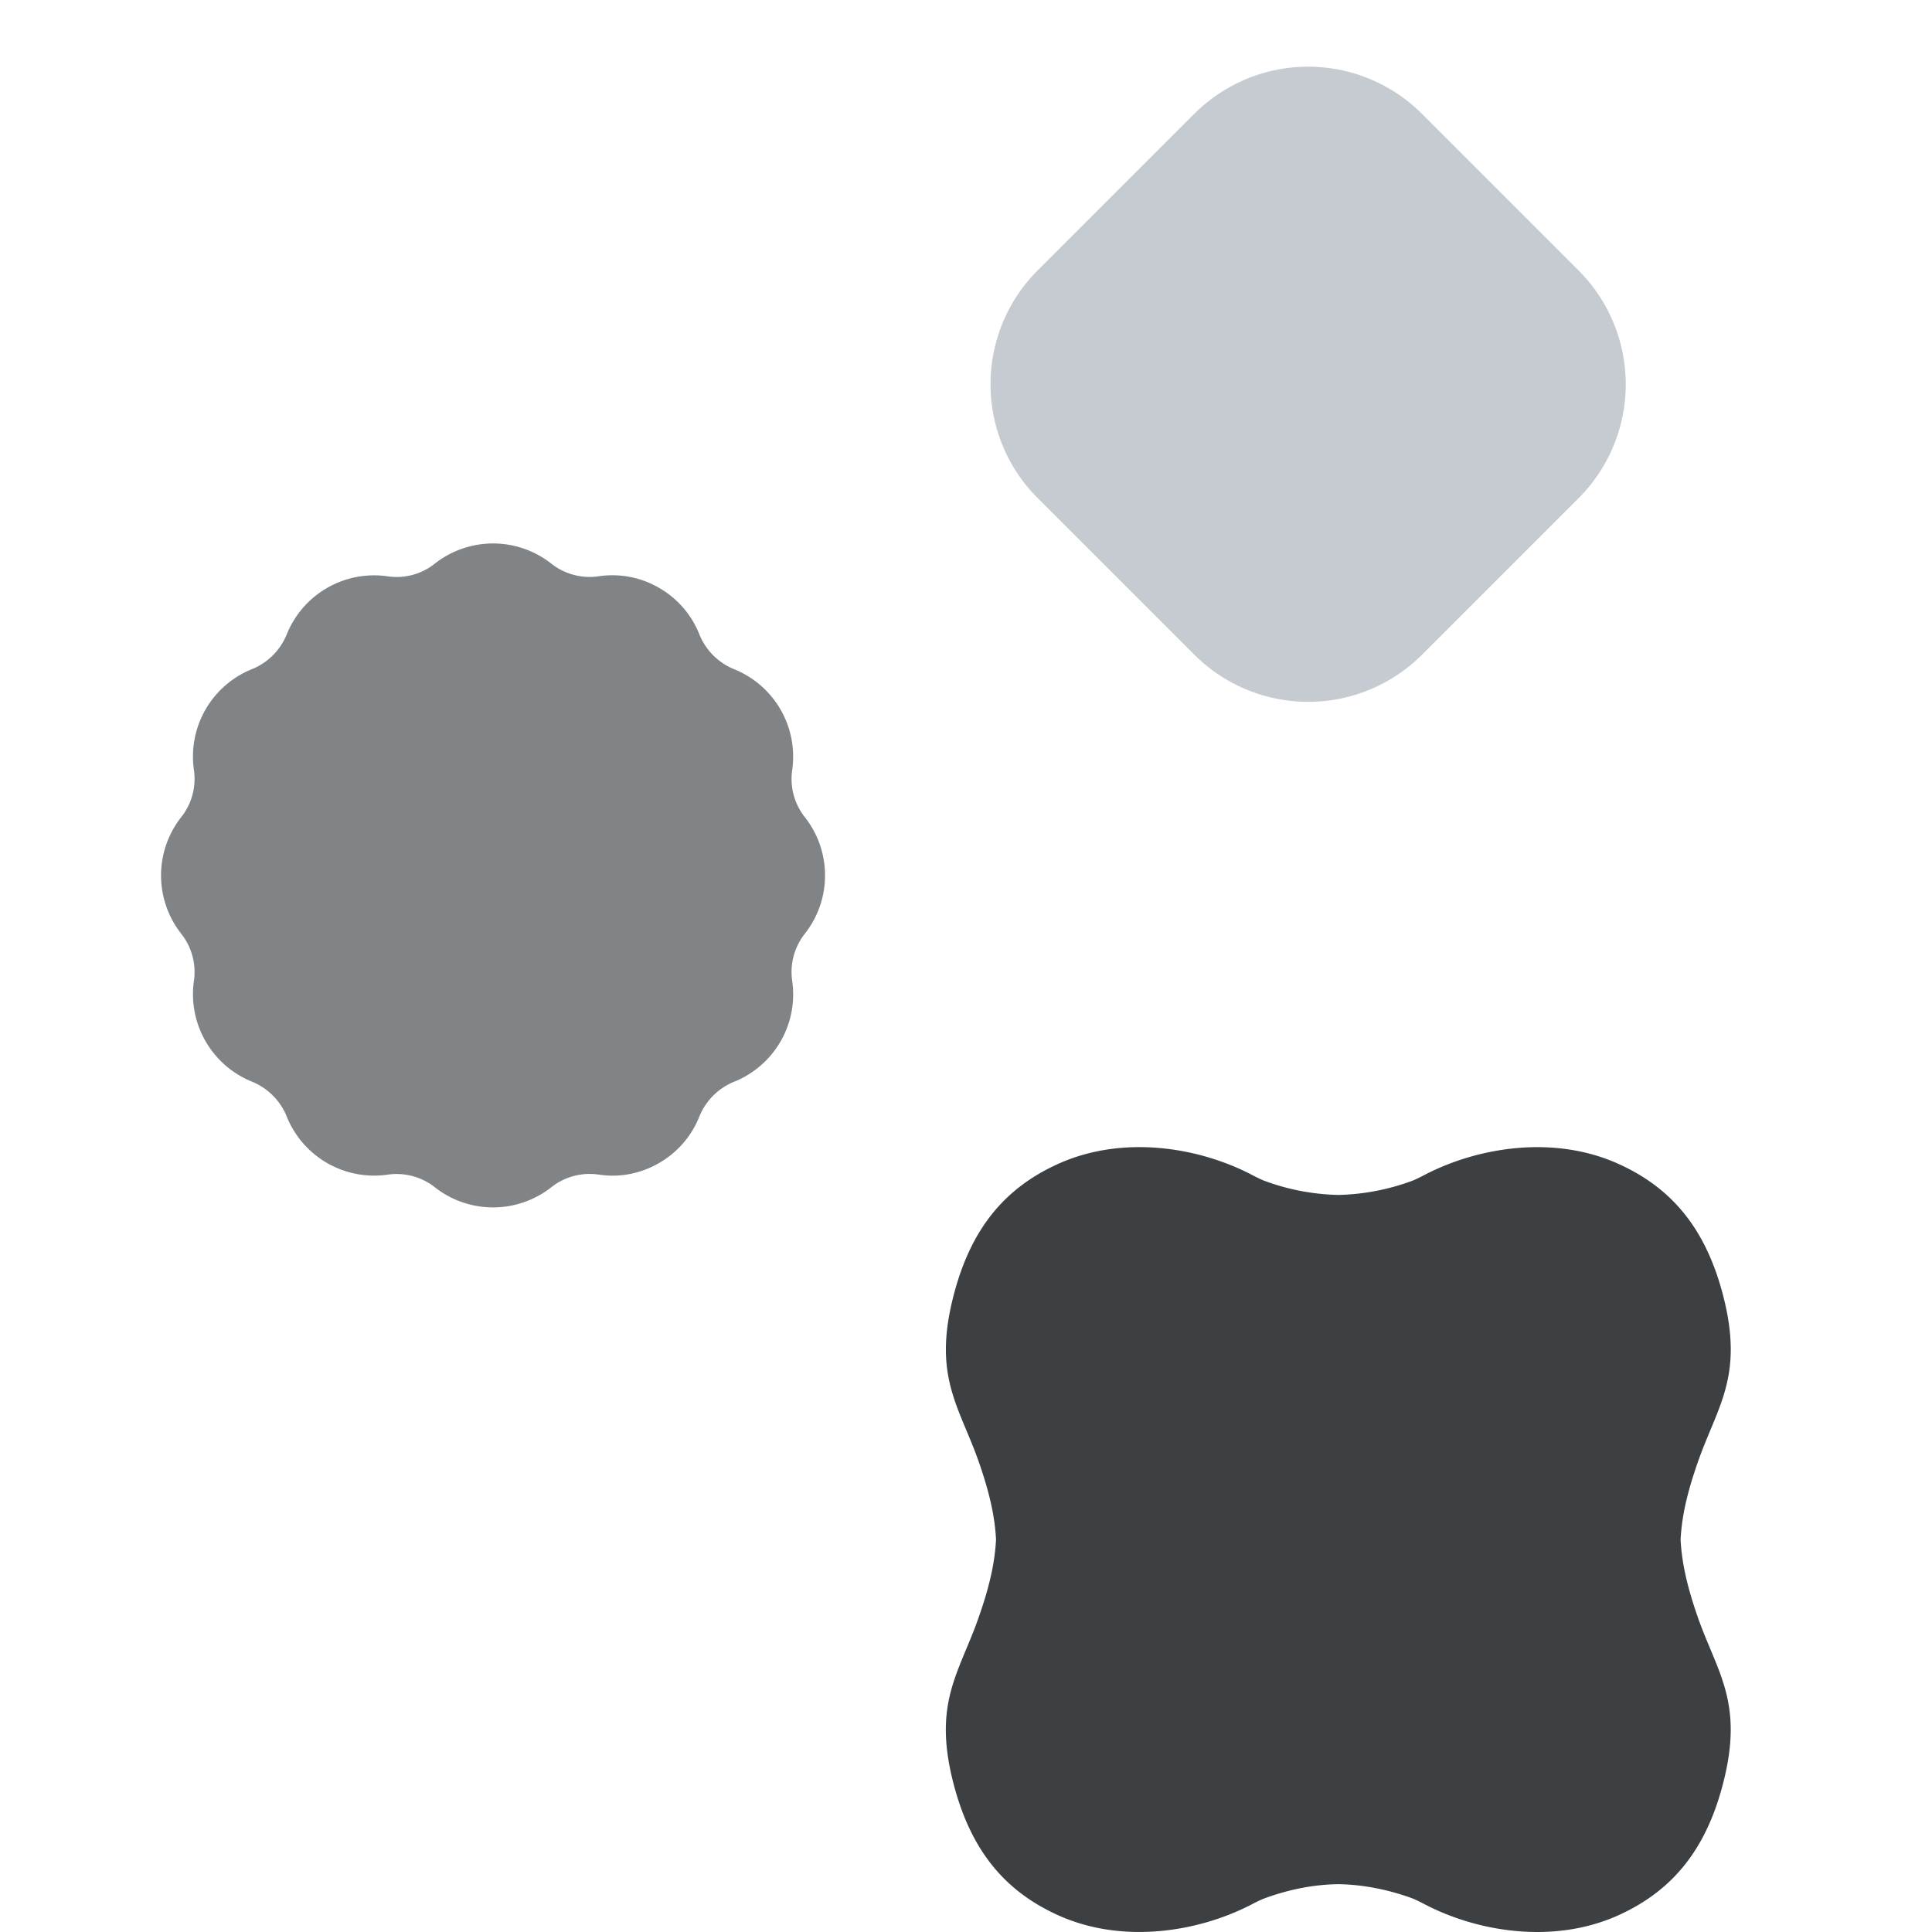 <svg width="24" height="24" viewBox="0 0 24 24" fill="none" xmlns="http://www.w3.org/2000/svg"><g clip-path="url(#clip0_45_340225)"><path d="M9.841 9.565a1.171 1.171 0 00-.717-1.25.785.785 0 01-.438-.439 1.155 1.155 0 00-.498-.573 1.154 1.154 0 00-.753-.144.768.768 0 01-.586-.157 1.17 1.17 0 00-1.448 0 .758.758 0 01-.586.157 1.17 1.17 0 00-1.251.717.785.785 0 01-.438.438 1.17 1.17 0 00-.717 1.251.767.767 0 01-.158.586 1.172 1.172 0 000 1.448.767.767 0 01.158.586 1.172 1.172 0 00.717 1.25.786.786 0 01.438.44 1.171 1.171 0 001.251.717.768.768 0 01.586.156 1.17 1.17 0 001.448 0 .767.767 0 01.586-.157c.262.04.522-.01.753-.144.227-.131.4-.33.498-.573a.786.786 0 01.438-.438 1.17 1.17 0 00.717-1.251.767.767 0 01.157-.586 1.17 1.17 0 000-1.448.767.767 0 01-.157-.586z" fill="#808487"/><path d="M20.877 19.125c.016-.314.094-.62.217-.97.239-.681.563-1.048.32-2.027-.216-.866-.648-1.367-1.296-1.664-.81-.372-1.764-.214-2.429.135a2.064 2.064 0 01-.134.065 2.823 2.823 0 01-.93.18 2.814 2.814 0 01-.93-.18 1.988 1.988 0 01-.135-.065c-.664-.35-1.618-.507-2.428-.135-.648.297-1.08.798-1.295 1.664-.244.979.08 1.346.32 2.026.122.35.2.656.216.97-.016.316-.094.622-.217.972-.238.68-.564 1.047-.32 2.026.216.866.648 1.367 1.296 1.664.81.372 1.764.214 2.429-.135a1.82 1.82 0 01.134-.064c.306-.114.62-.177.93-.181.31.005.624.067.93.18.045.02.09.042.134.065.665.35 1.619.507 2.429.135.647-.298 1.08-.798 1.295-1.664.244-.979-.08-1.346-.32-2.026-.122-.35-.2-.656-.216-.97z" fill="#3C4043"/><path d="M14.836 1.414a2 2 0 012.828 0L19.61 3.36a2 2 0 010 2.828l-1.945 1.945a2 2 0 01-2.828 0L12.89 6.187a2 2 0 010-2.828l1.945-1.945z" fill="#C5CBD0"/></g><defs><clipPath id="clip0_45_340225"><path fill="#fff" d="M0 0h24v24H0z"/></clipPath></defs></svg>